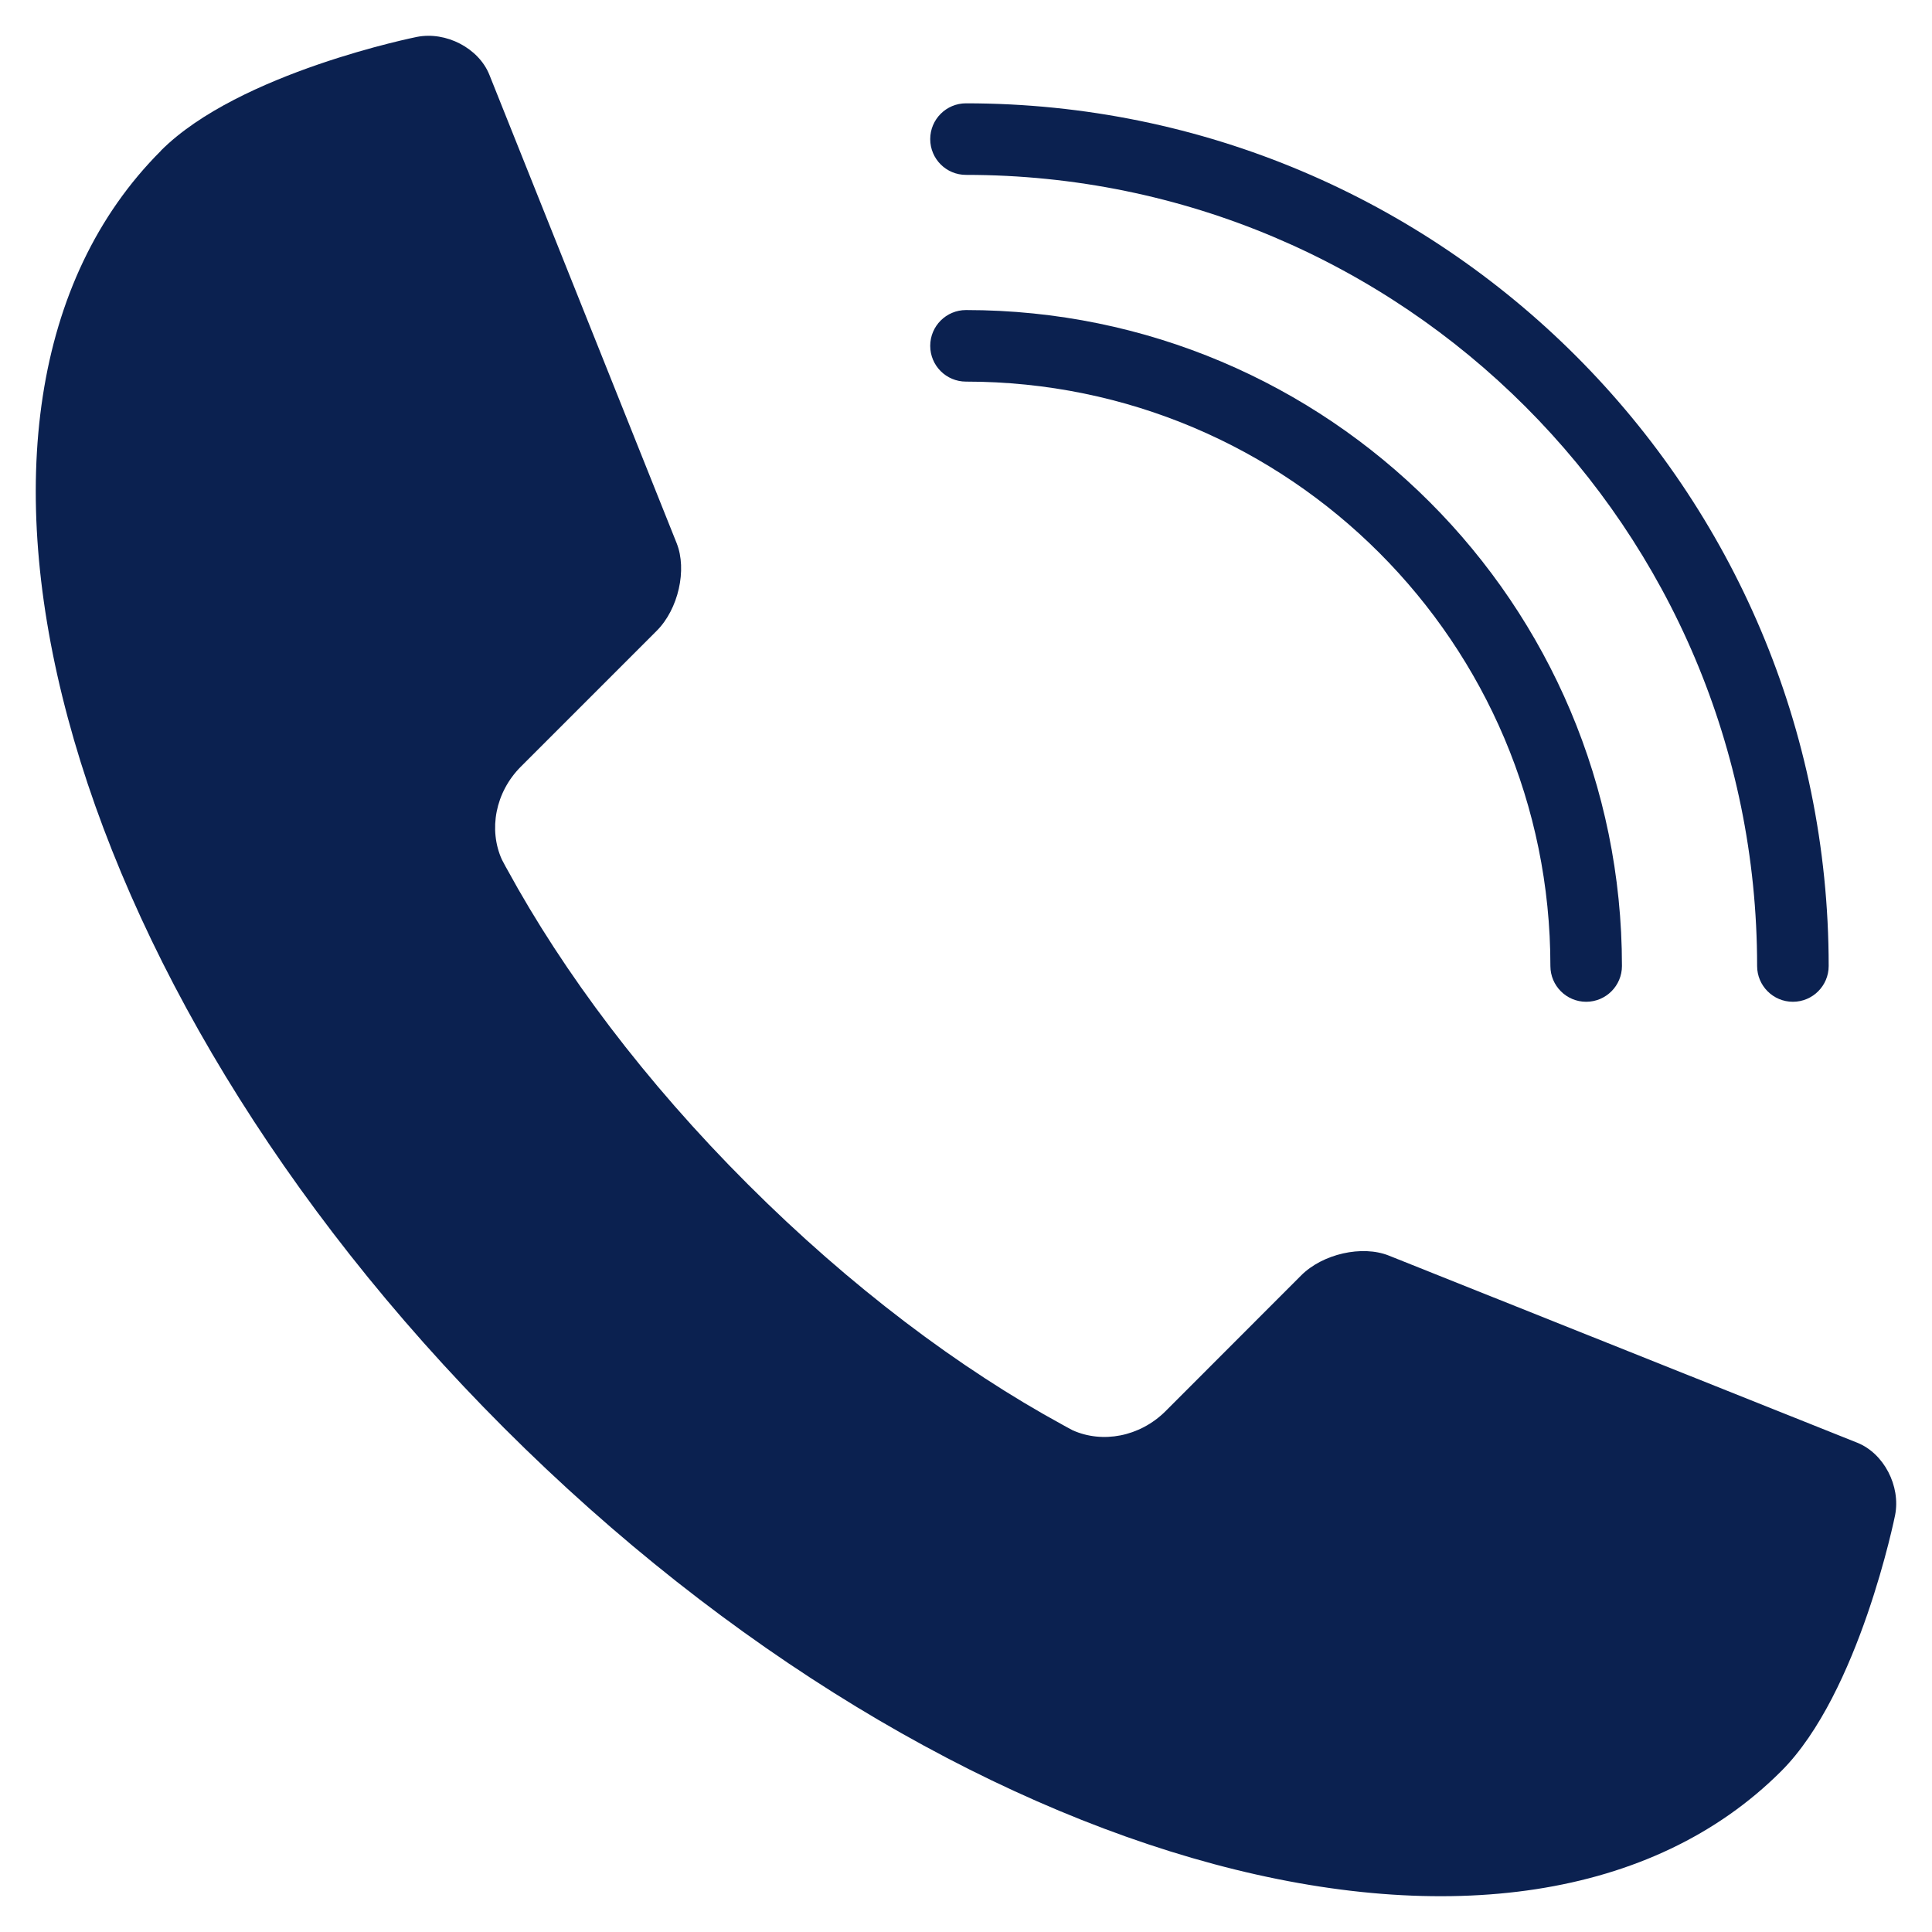 <svg width="27" height="27" viewBox="0 0 27 27" fill="none" xmlns="http://www.w3.org/2000/svg">
<path d="M21.667 13.5C21.667 8.99 18.012 5.333 13.5 5.333C13.224 5.333 13 5.11 13 4.833C13 4.557 13.224 4.333 13.5 4.333C18.564 4.333 22.667 8.438 22.667 13.5C22.667 13.776 22.443 14 22.167 14C21.891 14 21.667 13.776 21.667 13.5Z" fill="#0B2150"/>
<path d="M24.556 13.5C24.556 7.395 19.606 2.444 13.5 2.444C13.224 2.444 13 2.221 13 1.944C13 1.668 13.224 1.444 13.5 1.444C20.159 1.444 25.556 6.843 25.556 13.5C25.556 13.776 25.332 14 25.056 14C24.78 14 24.556 13.776 24.556 13.5Z" fill="#0B2150"/>
<path d="M2.25 2.104C2.25 2.104 2.25 2.104 2.25 2.106C-1.357 5.711 0.791 13.703 7.044 19.956C13.297 26.209 21.289 28.356 24.894 24.751C25.986 23.659 26.484 21.176 26.484 21.176C26.565 20.767 26.327 20.311 25.955 20.162L19.409 17.547C19.036 17.398 18.484 17.523 18.183 17.825L16.288 19.722C15.926 20.082 15.404 20.174 14.99 19.988C14.959 19.971 14.927 19.955 14.895 19.937C14.881 19.929 14.867 19.921 14.852 19.913C13.412 19.128 11.886 17.984 10.451 16.55C9.015 15.116 7.873 13.59 7.088 12.15C7.081 12.137 7.073 12.124 7.066 12.111C7.049 12.077 7.032 12.045 7.013 12.011C6.827 11.597 6.919 11.075 7.279 10.714L9.178 8.815C9.48 8.513 9.605 7.962 9.456 7.59L6.839 1.045C6.69 0.673 6.233 0.435 5.825 0.516C5.825 0.516 3.342 1.012 2.25 2.104Z" fill="#0B2150"/>
</svg>
